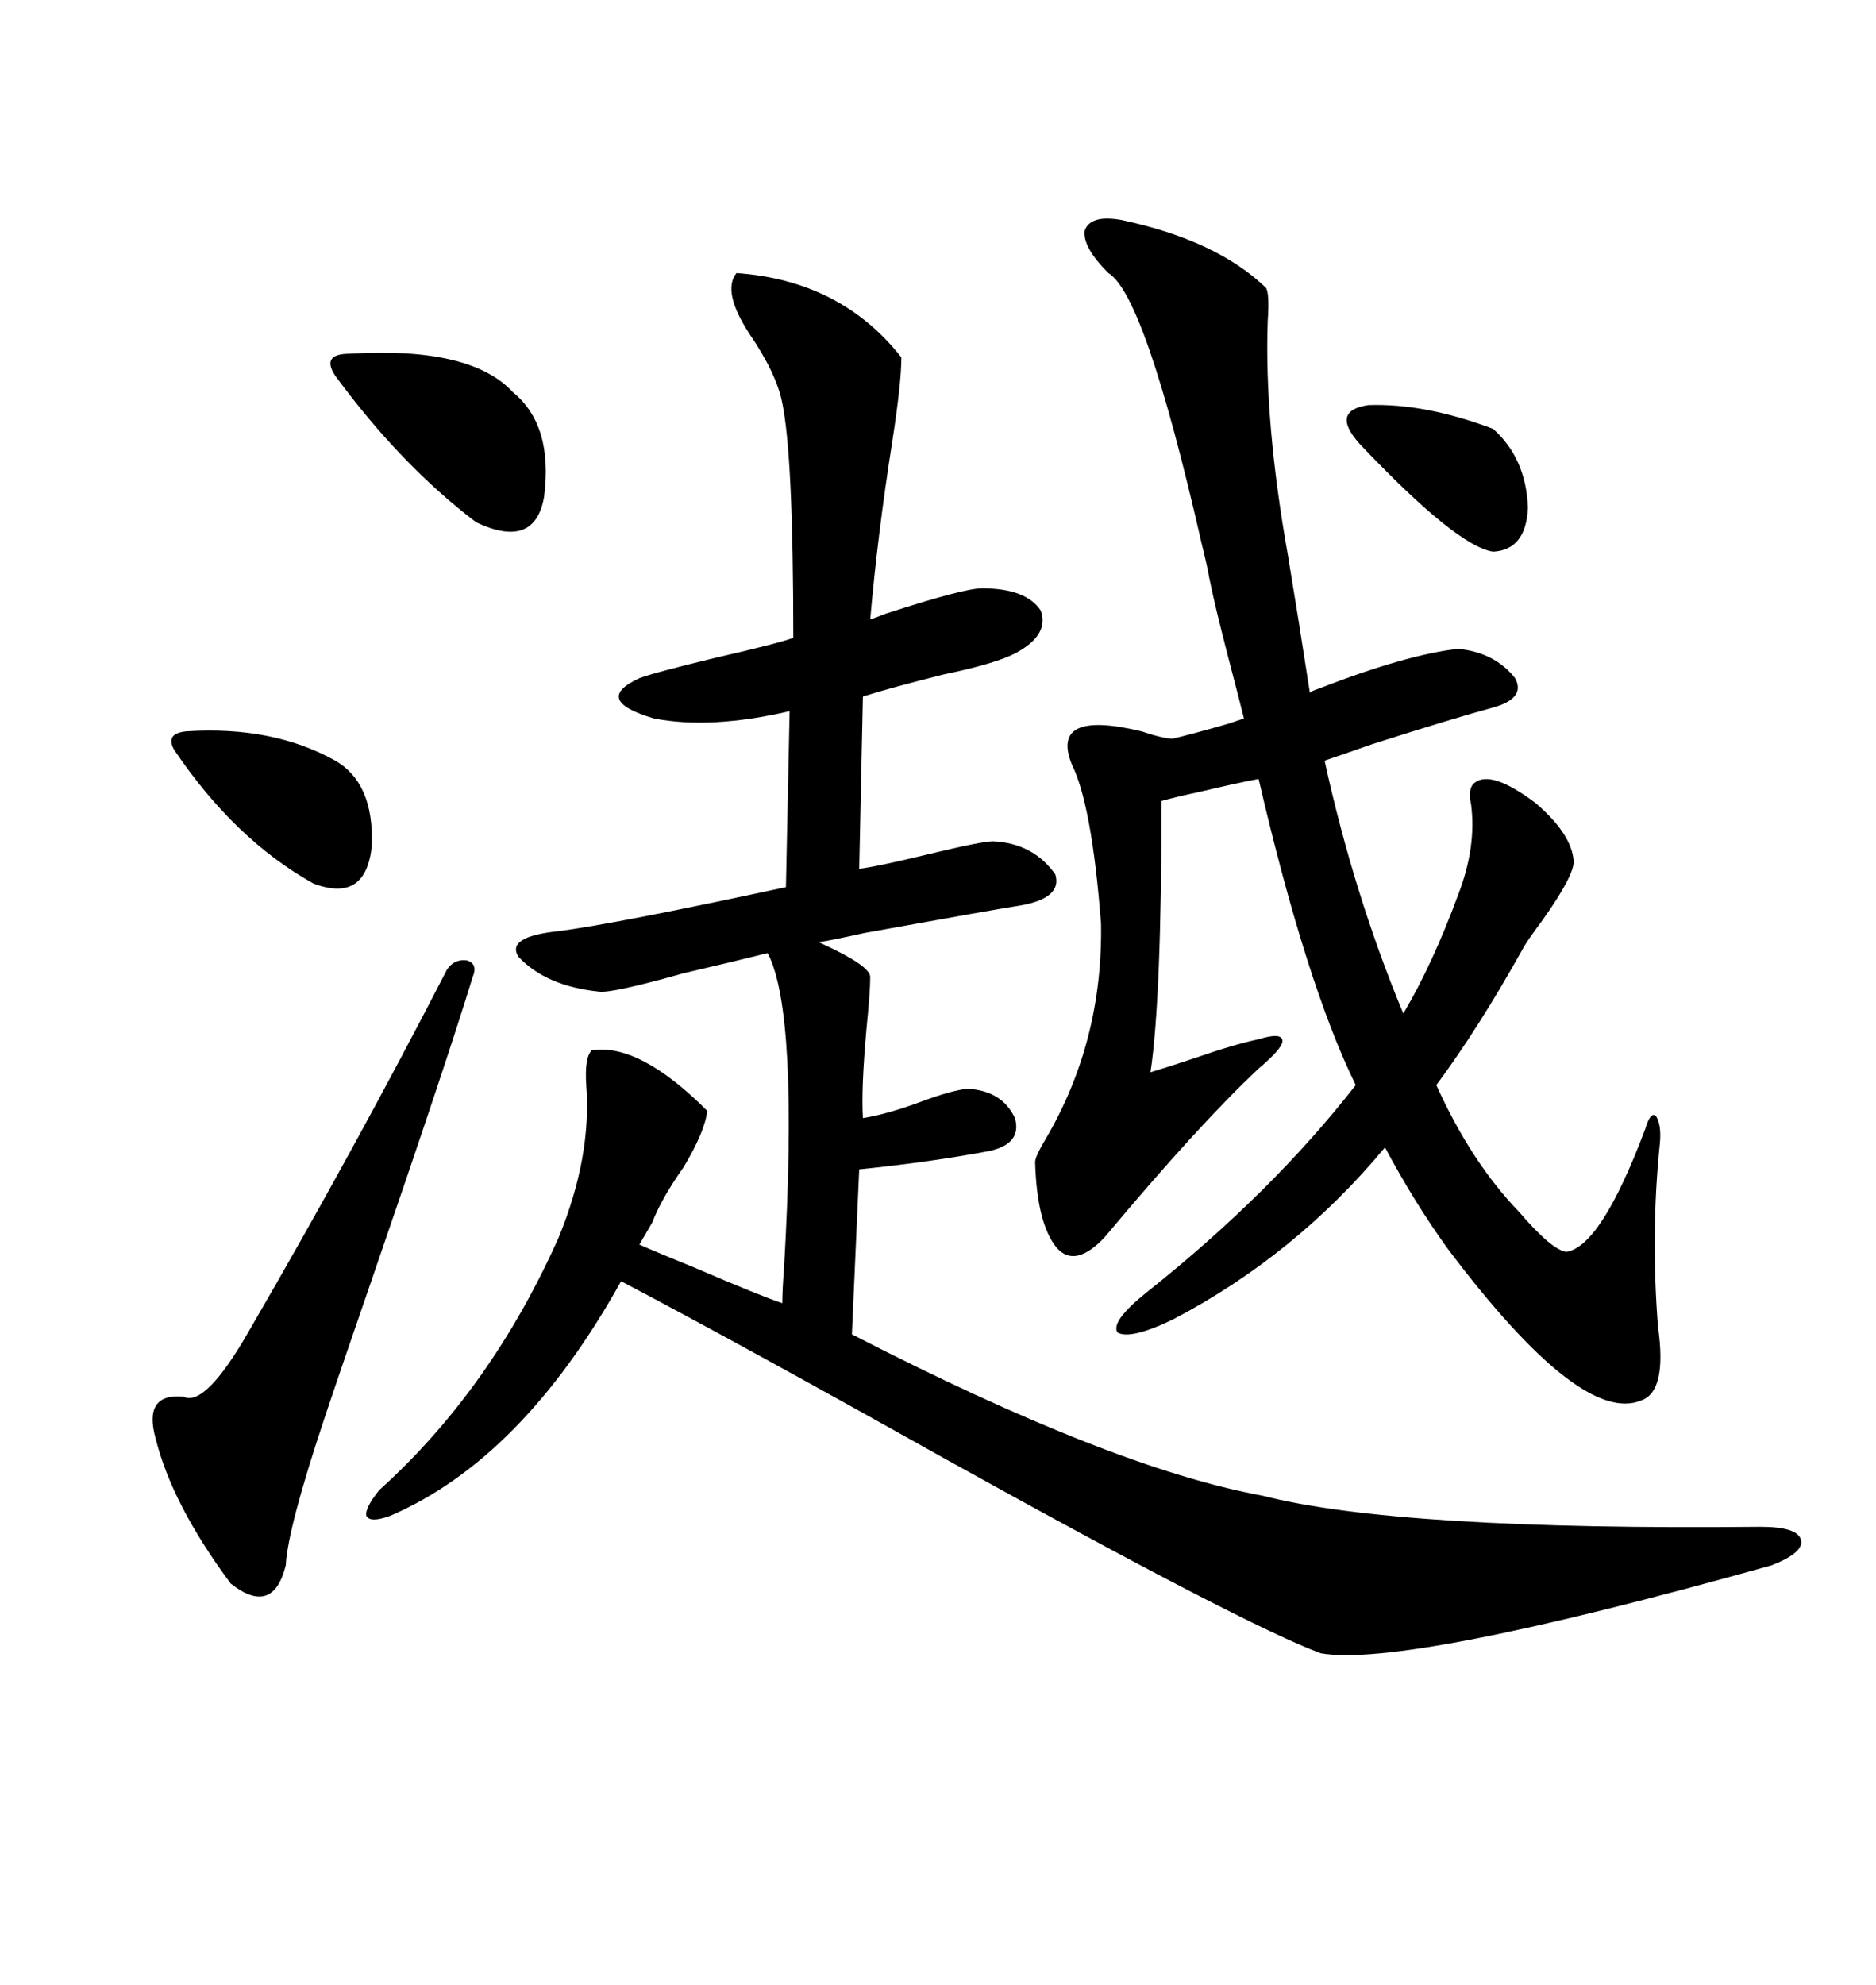 <svg xmlns="http://www.w3.org/2000/svg" xmlns:xlink="http://www.w3.org/1999/xlink" width="300" height="317.285"><path d="M60.64 238.18L60.64 238.18Q78.52 222.07 89.36 197.75L89.36 197.75Q94.63 184.86 93.75 173.44L93.75 173.44Q93.46 169.04 94.63 167.87L94.63 167.87Q102.25 166.70 113.09 177.54L113.09 177.54Q112.79 180.76 109.28 186.62L109.28 186.62Q105.76 191.60 104.30 195.41L104.30 195.41L102.25 198.93Q104.88 200.10 111.33 202.73L111.33 202.73Q121.58 207.13 125.10 208.30L125.10 208.30Q125.10 206.25 125.39 202.44L125.39 202.44Q127.73 161.72 122.75 152.34L122.75 152.34Q118.07 153.52 109.28 155.57L109.28 155.57Q97.85 158.79 95.80 158.50L95.80 158.50Q87.30 157.62 82.91 152.93L82.91 152.93Q80.86 149.71 89.36 148.83L89.36 148.83Q98.44 147.66 125.68 141.80L125.68 141.80L126.27 113.67Q113.67 116.60 104.59 114.84L104.59 114.84Q94.63 111.91 102.25 108.40L102.25 108.40Q104.59 107.52 114.26 105.18L114.26 105.18Q124.51 102.83 126.86 101.95L126.86 101.95Q126.86 72.95 125.10 64.45L125.10 64.45Q124.22 59.77 119.82 53.32L119.82 53.32Q115.43 46.58 117.77 43.65L117.77 43.65Q134.47 44.82 144.14 57.13L144.14 57.13Q144.14 61.23 142.68 70.61L142.68 70.61Q140.33 85.55 139.16 99.02L139.16 99.02Q140.04 98.73 141.50 98.14L141.50 98.14Q154.10 94.04 157.03 94.04L157.03 94.04Q164.06 94.04 166.41 97.56L166.41 97.56Q167.87 101.37 162.60 104.30L162.60 104.30Q159.38 106.05 150.88 107.81L150.88 107.81Q142.68 109.86 137.99 111.33L137.99 111.33L137.40 138.87Q140.04 138.57 148.54 136.52L148.54 136.52Q157.03 134.47 158.79 134.47L158.79 134.47Q165.23 134.77 168.75 139.75L168.75 139.75Q169.92 143.55 163.18 144.73L163.18 144.73Q159.38 145.31 138.28 149.12L138.28 149.12Q133.01 150.29 130.96 150.59L130.96 150.59Q130.96 150.59 131.54 150.88L131.54 150.88Q139.16 154.39 139.16 156.15L139.16 156.15Q139.16 158.50 138.57 164.36L138.57 164.36Q137.70 174.02 137.99 178.71L137.99 178.71Q141.80 178.13 147.36 176.07L147.36 176.07Q152.05 174.32 154.69 174.02L154.69 174.02Q160.25 174.32 162.30 178.71L162.30 178.71Q163.48 182.81 158.20 183.98L158.20 183.98Q148.83 185.74 137.40 186.91L137.40 186.91L136.23 213.28Q177.83 234.67 201.86 239.06L201.86 239.06Q223.54 244.63 281.54 244.04L281.54 244.04Q287.40 244.04 287.99 246.09L287.99 246.09Q288.57 248.14 283.30 250.20L283.30 250.20Q224.71 266.60 211.23 264.26L211.23 264.26Q199.22 259.86 151.17 233.20L151.17 233.20Q117.19 214.16 99.32 204.79L99.32 204.79Q83.50 233.20 62.40 242.29L62.40 242.29Q59.18 243.46 58.59 242.29L58.59 242.29Q58.30 241.11 60.64 238.18ZM171.39 122.17L171.39 122.17Q167.87 113.38 182.52 116.89L182.52 116.89Q186.04 118.07 187.50 118.07L187.50 118.07Q190.14 117.48 196.29 115.72L196.29 115.72Q198.05 115.14 198.93 114.84L198.93 114.84Q198.05 111.33 196.29 104.59L196.29 104.59Q194.24 96.68 193.36 92.29L193.36 92.29Q193.07 90.53 192.19 87.01L192.19 87.01Q183.11 47.17 177.25 43.65L177.25 43.65Q173.14 39.55 173.44 36.91L173.44 36.91Q174.32 34.28 179.30 35.16L179.30 35.16Q194.53 38.38 202.44 46.00L202.44 46.00Q203.03 46.88 202.73 51.27L202.73 51.27Q202.15 67.38 205.96 88.77L205.96 88.77Q207.71 99.32 209.47 110.74L209.47 110.74Q209.77 110.45 210.64 110.16L210.64 110.16Q225 104.59 233.20 103.71L233.20 103.71Q239.06 104.30 242.29 108.40L242.29 108.40Q244.04 111.62 238.77 113.09L238.77 113.09Q232.32 114.84 219.43 118.95L219.43 118.95Q214.45 120.70 211.82 121.58L211.82 121.58Q216.50 142.97 224.41 162.01L224.41 162.01Q229.10 154.10 233.20 142.97L233.20 142.97Q236.13 135.35 235.25 128.61L235.25 128.61Q234.67 125.98 235.84 125.10L235.84 125.10Q238.48 123.05 245.51 128.32L245.51 128.32Q251.37 133.30 251.66 137.70L251.66 137.70Q251.66 140.04 246.68 147.07L246.68 147.07Q244.04 150.59 243.46 151.76L243.46 151.76Q236.43 164.36 229.69 173.44L229.69 173.44Q235.25 185.74 242.87 193.65L242.87 193.65Q248.14 199.80 250.49 200.10L250.49 200.10Q256.05 199.22 263.09 180.47L263.09 180.47Q263.96 177.54 264.84 178.42L264.84 178.42Q265.72 179.88 265.43 182.81L265.43 182.81Q263.96 197.17 265.14 212.11L265.14 212.11Q266.60 222.36 262.50 223.83L262.50 223.83Q252.83 227.93 231.45 199.51L231.45 199.51Q226.17 192.19 221.48 183.40L221.48 183.40Q207.13 200.68 187.50 210.94L187.50 210.94Q180.76 214.16 178.71 212.99L178.71 212.99Q177.54 211.23 183.40 206.54L183.40 206.54Q203.32 190.72 216.80 173.44L216.80 173.44Q208.89 157.32 201.27 124.51L201.27 124.51Q198.05 125.10 191.89 126.56L191.89 126.56Q187.79 127.44 185.74 128.03L185.74 128.03Q185.74 159.67 183.98 171.39L183.98 171.39Q186.91 170.51 191.31 169.04L191.31 169.04Q197.17 166.99 201.27 166.11L201.27 166.11Q205.08 164.94 205.08 166.41L205.08 166.41Q205.08 167.58 201.27 170.80L201.27 170.80Q191.60 179.88 176.66 197.75L176.66 197.75Q171.97 202.73 169.04 199.51L169.04 199.51Q165.82 195.70 165.53 185.74L165.53 185.74Q165.53 184.86 167.29 181.93L167.29 181.93Q176.37 166.41 176.07 147.66L176.07 147.66Q174.61 128.61 171.39 122.17ZM75.59 156.15L75.59 156.15Q71.48 169.63 59.47 204.49L59.47 204.49Q54.20 219.73 51.86 226.76L51.86 226.76Q46.00 244.34 45.70 250.20L45.70 250.20Q43.65 258.40 36.91 253.13L36.91 253.13Q27.54 240.53 24.90 229.98L24.90 229.98Q22.85 222.66 29.30 223.24L29.30 223.24Q32.81 225 39.84 212.70L39.84 212.70Q56.54 183.98 71.48 154.98L71.48 154.98Q72.66 153.22 74.71 153.52L74.71 153.52Q76.46 154.10 75.59 156.15ZM55.96 56.54L55.96 56.54Q75.29 55.37 82.03 62.70L82.03 62.70Q88.48 67.97 87.01 79.39L87.01 79.39Q85.55 87.89 76.17 83.50L76.17 83.50Q64.16 74.41 53.61 60.06L53.61 60.06Q52.44 58.30 53.03 57.42L53.03 57.42Q53.61 56.54 55.96 56.54ZM27.83 119.82L27.83 119.82Q26.37 117.19 29.88 116.89L29.88 116.89Q43.65 116.02 53.61 121.58L53.61 121.58Q59.77 125.10 59.47 135.06L59.47 135.06Q58.59 144.43 50.10 141.21L50.10 141.21Q37.50 134.18 27.83 119.82ZM217.38 70.90L217.38 70.90Q212.70 65.63 218.85 64.75L218.85 64.75Q227.93 64.45 238.77 68.55L238.77 68.55Q244.04 73.24 244.34 81.15L244.34 81.15Q244.04 87.89 238.77 88.18L238.77 88.18Q232.91 87.30 217.38 70.90Z"/></svg>